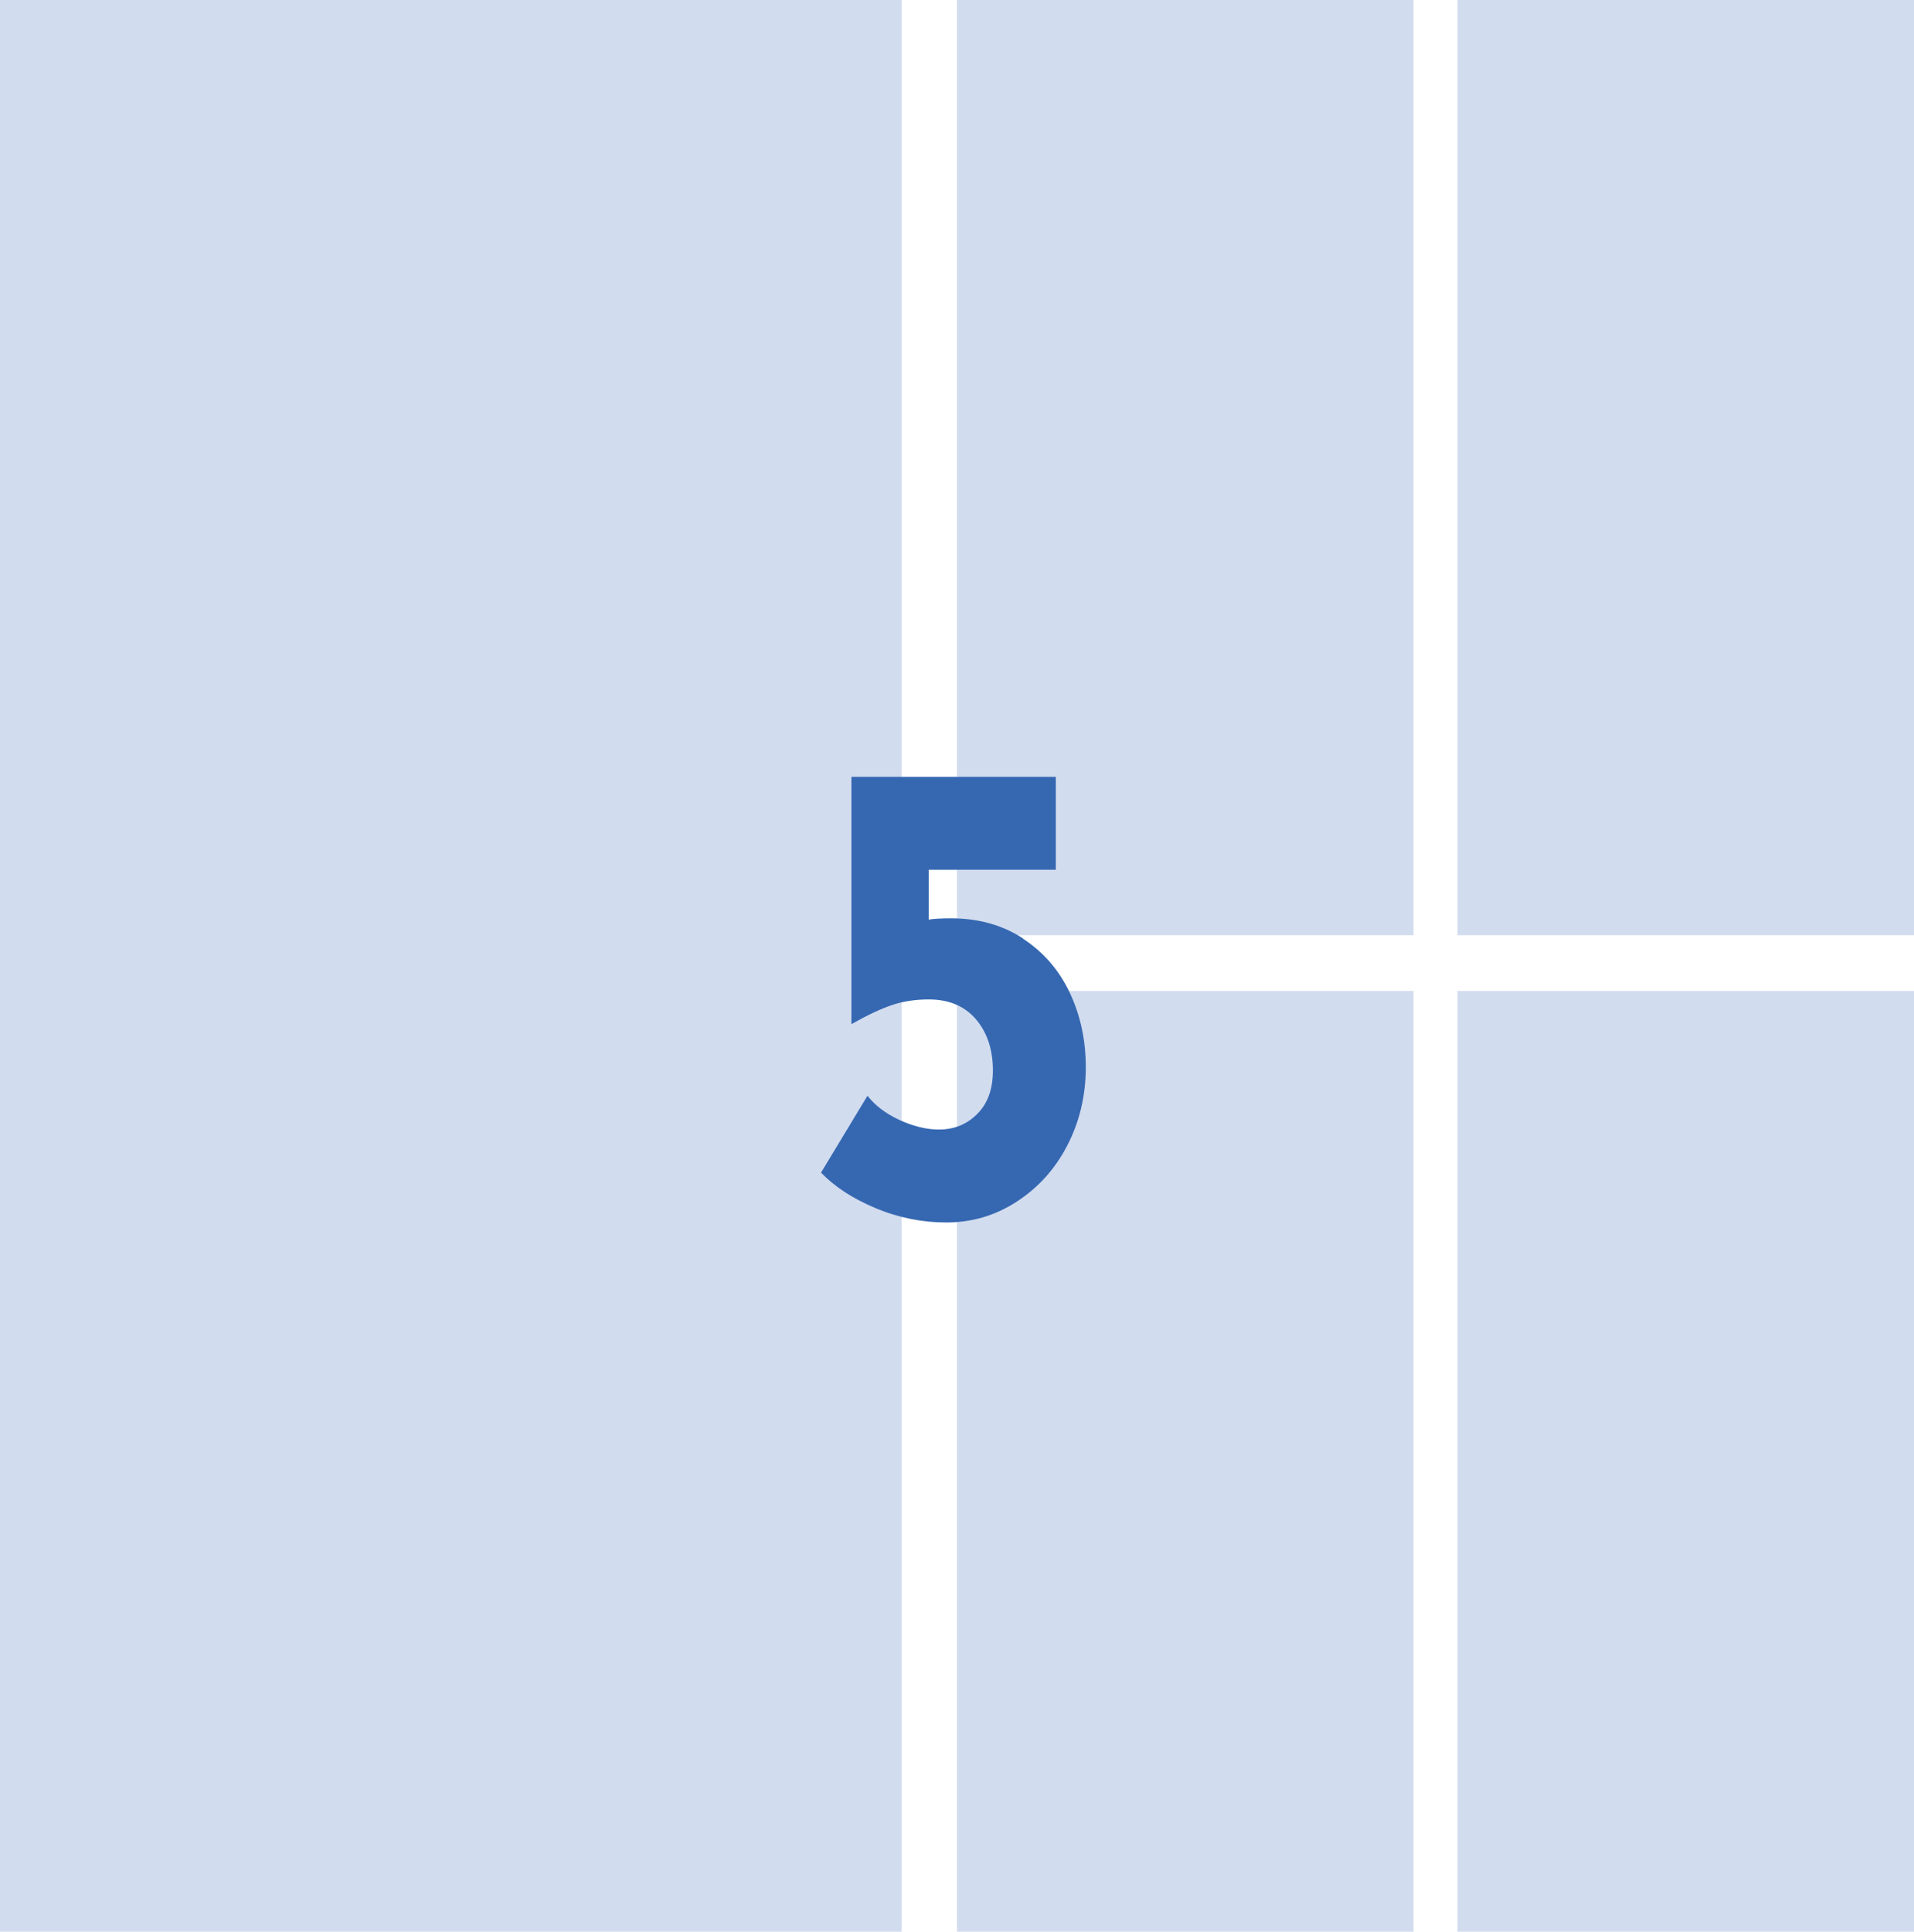 <?xml version="1.0" encoding="UTF-8"?>
<svg id="_レイヤー_2" data-name="レイヤー_2" xmlns="http://www.w3.org/2000/svg" viewBox="0 0 45.32 45.73">
  <defs>
    <style>
      .cls-1 {
        fill: #3668b2;
      }

      .cls-2 {
        fill: #d2dcef;
      }
    </style>
  </defs>
  <g id="_レイヤー_1-2" data-name="レイヤー_1">
    <g>
      <g>
        <rect class="cls-2" width="21.35" height="45.73"/>
        <rect class="cls-2" x="22.66" y="0" width="10.81" height="22.14"/>
        <rect class="cls-2" x="22.66" y="23.46" width="10.81" height="22.27"/>
        <rect class="cls-2" x="34.51" y="0" width="10.81" height="22.14"/>
        <rect class="cls-2" x="34.51" y="23.46" width="10.81" height="22.27"/>
      </g>
      <path class="cls-1" d="M24.22,22.22c.49.32.86.75,1.11,1.28s.38,1.12.38,1.76c0,.68-.15,1.3-.44,1.86-.29.56-.69,1-1.2,1.33-.51.33-1.06.49-1.67.49-.56,0-1.12-.11-1.67-.34-.55-.23-.97-.51-1.29-.84l1.1-1.82c.18.23.43.42.75.57.33.15.64.23.94.23.36,0,.66-.12.91-.37s.37-.59.37-1.03c0-.5-.14-.91-.41-1.22s-.64-.46-1.11-.46c-.3,0-.59.04-.86.13-.27.09-.59.24-.96.45h-.01v-5.85h4.84v2.2h-3.01v1.18c.12-.02.29-.03.53-.03.65,0,1.22.16,1.71.48Z"/>
    </g>
  </g>
</svg>